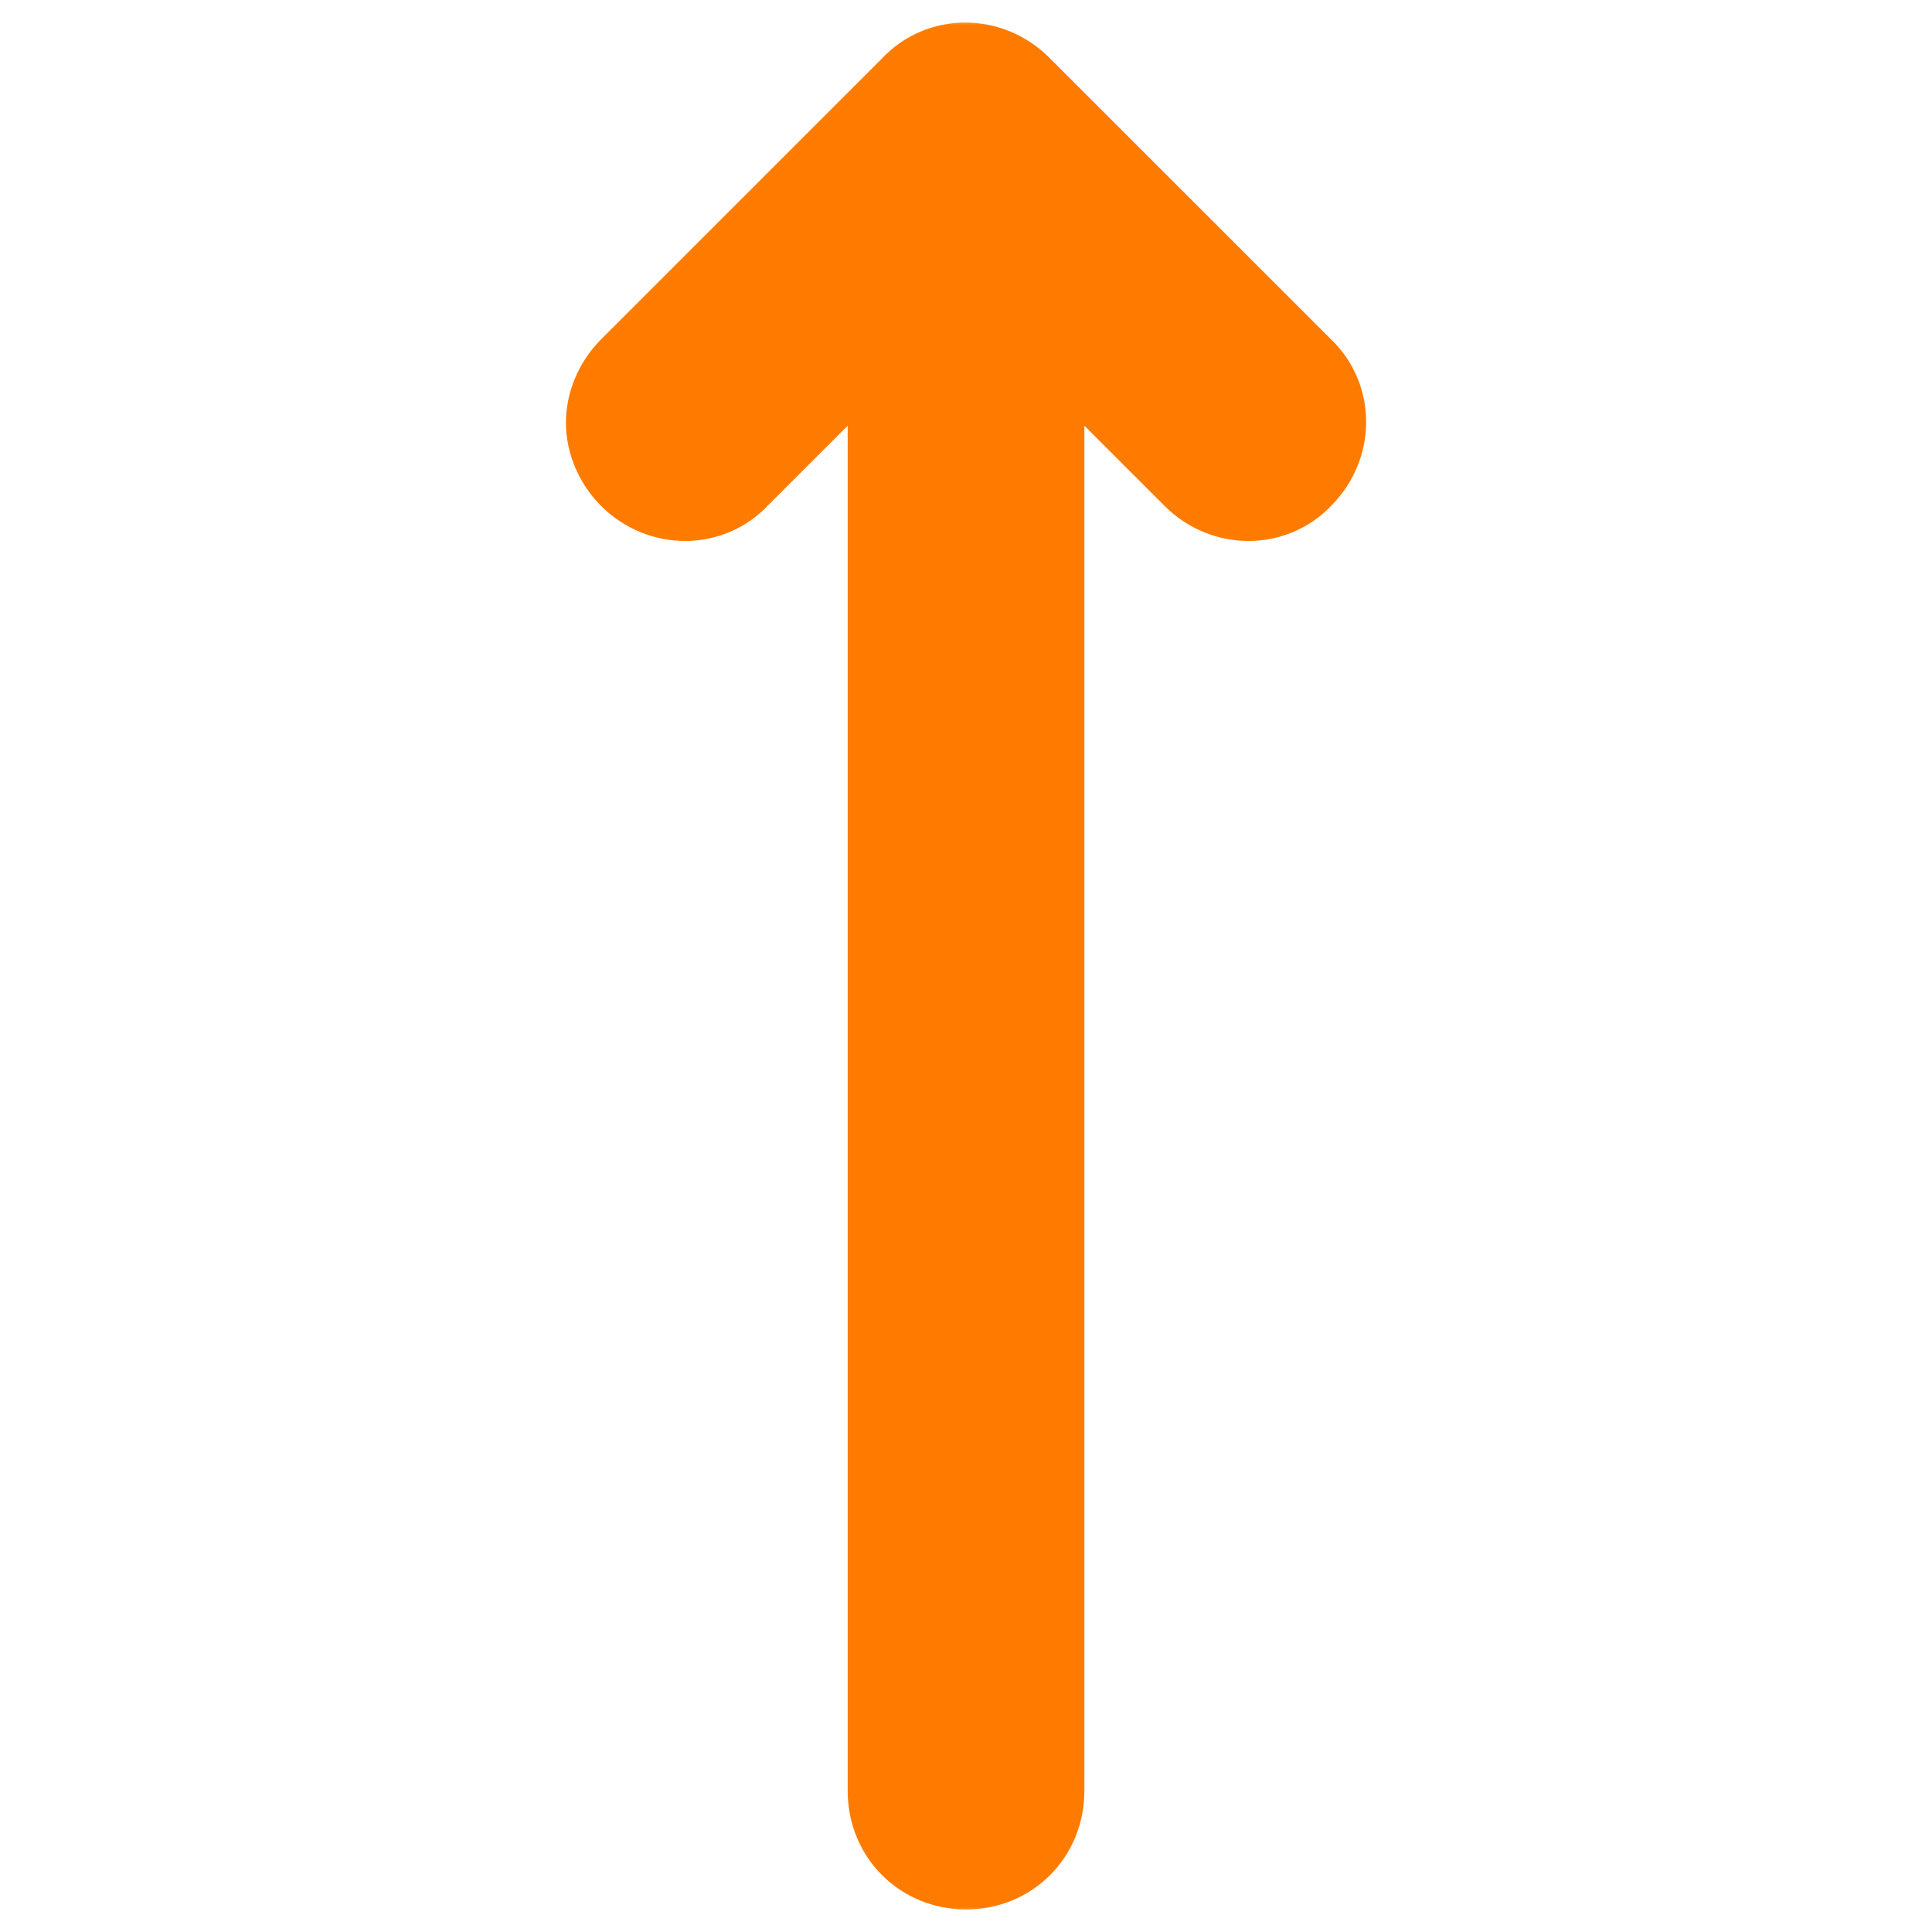 <?xml version="1.0" encoding="UTF-8"?> <svg xmlns="http://www.w3.org/2000/svg" width="38" height="38" viewBox="0 0 38 38" fill="none"><mask id="mask0_2961_874" style="mask-type:luminance" maskUnits="userSpaceOnUse" x="0" y="0" width="38" height="38"><path fill-rule="evenodd" clip-rule="evenodd" d="M0 0H38V38H0V0Z" fill="white"></path></mask><g mask="url(#mask0_2961_874)"><mask id="mask1_2961_874" style="mask-type:luminance" maskUnits="userSpaceOnUse" x="0" y="0" width="38" height="38"><path fill-rule="evenodd" clip-rule="evenodd" d="M0 0H38V38H0V0Z" fill="white"></path></mask><g mask="url(#mask1_2961_874)"><mask id="mask2_2961_874" style="mask-type:luminance" maskUnits="userSpaceOnUse" x="0" y="0" width="38" height="38"><path fill-rule="evenodd" clip-rule="evenodd" d="M0 0H38V38H0V0Z" fill="white"></path></mask><g mask="url(#mask2_2961_874)"><path d="M20.188 35.229V5.621L23.711 9.144C24.186 9.619 24.938 9.619 25.374 9.144C25.849 8.669 25.849 7.917 25.374 7.481L19.832 1.94C19.357 1.465 18.605 1.465 18.169 1.94L12.628 7.481C12.39 7.719 12.271 8.035 12.271 8.313C12.271 8.59 12.39 8.906 12.628 9.144C13.103 9.619 13.855 9.619 14.29 9.144L17.813 5.621V35.229C17.813 35.902 18.328 36.417 19.001 36.417C19.674 36.417 20.188 35.902 20.188 35.229Z" fill="#FF7B00" stroke="#FF7B00" stroke-width="2.28"></path></g></g></g></svg> 